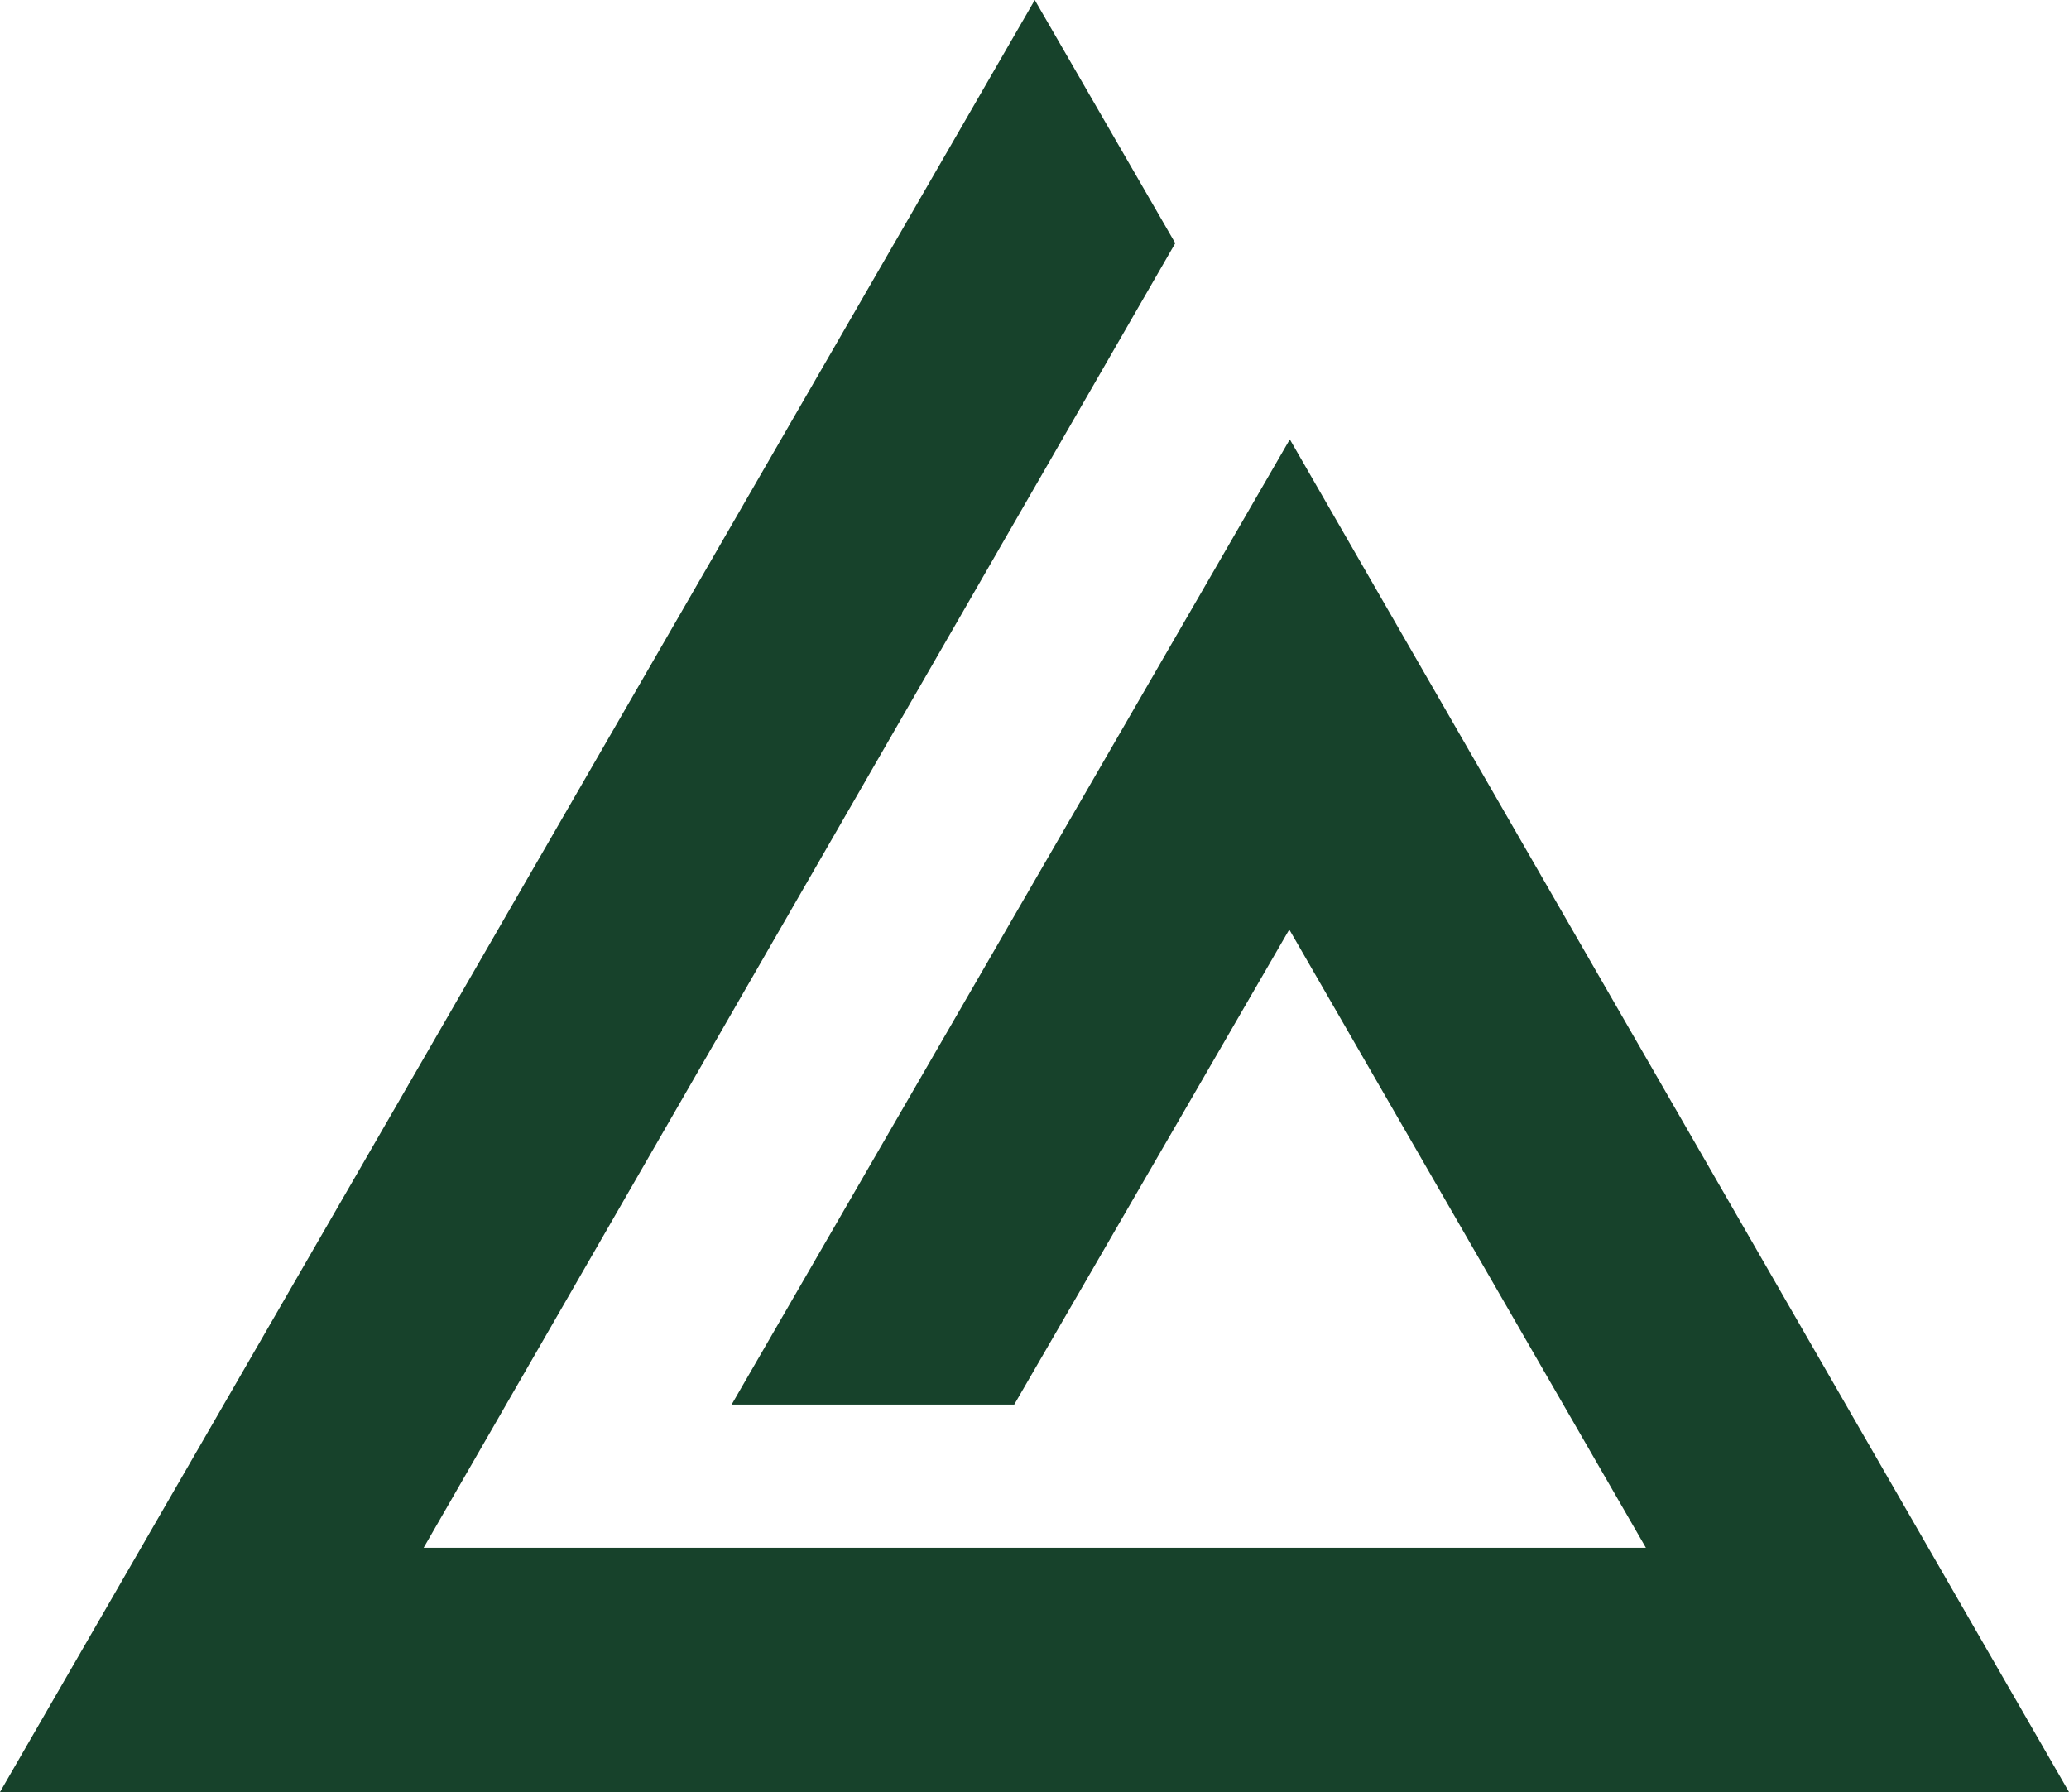 <svg xmlns="http://www.w3.org/2000/svg" version="1.1" xmlns:xlink="http://www.w3.org/1999/xlink" xmlns:svgjs="http://svgjs.com/svgjs" width="38.29" height="33.16"><svg xmlns="http://www.w3.org/2000/svg" viewBox="0 0 38.29 33.16">
  <path fill="#17422b" d="M21.75 4.5 7.84 28.64h22.62l-6.6-11.44-5.09 8.79h-5.23L23.87 8.13l14.42 25.03H0L19.15 0l2.6 4.5z"></path>
</svg><style>@media (prefers-color-scheme: light) { :root { filter: none; } }
@media (prefers-color-scheme: dark) { :root { filter: contrast(0.385) brightness(4.5); } }
</style></svg>